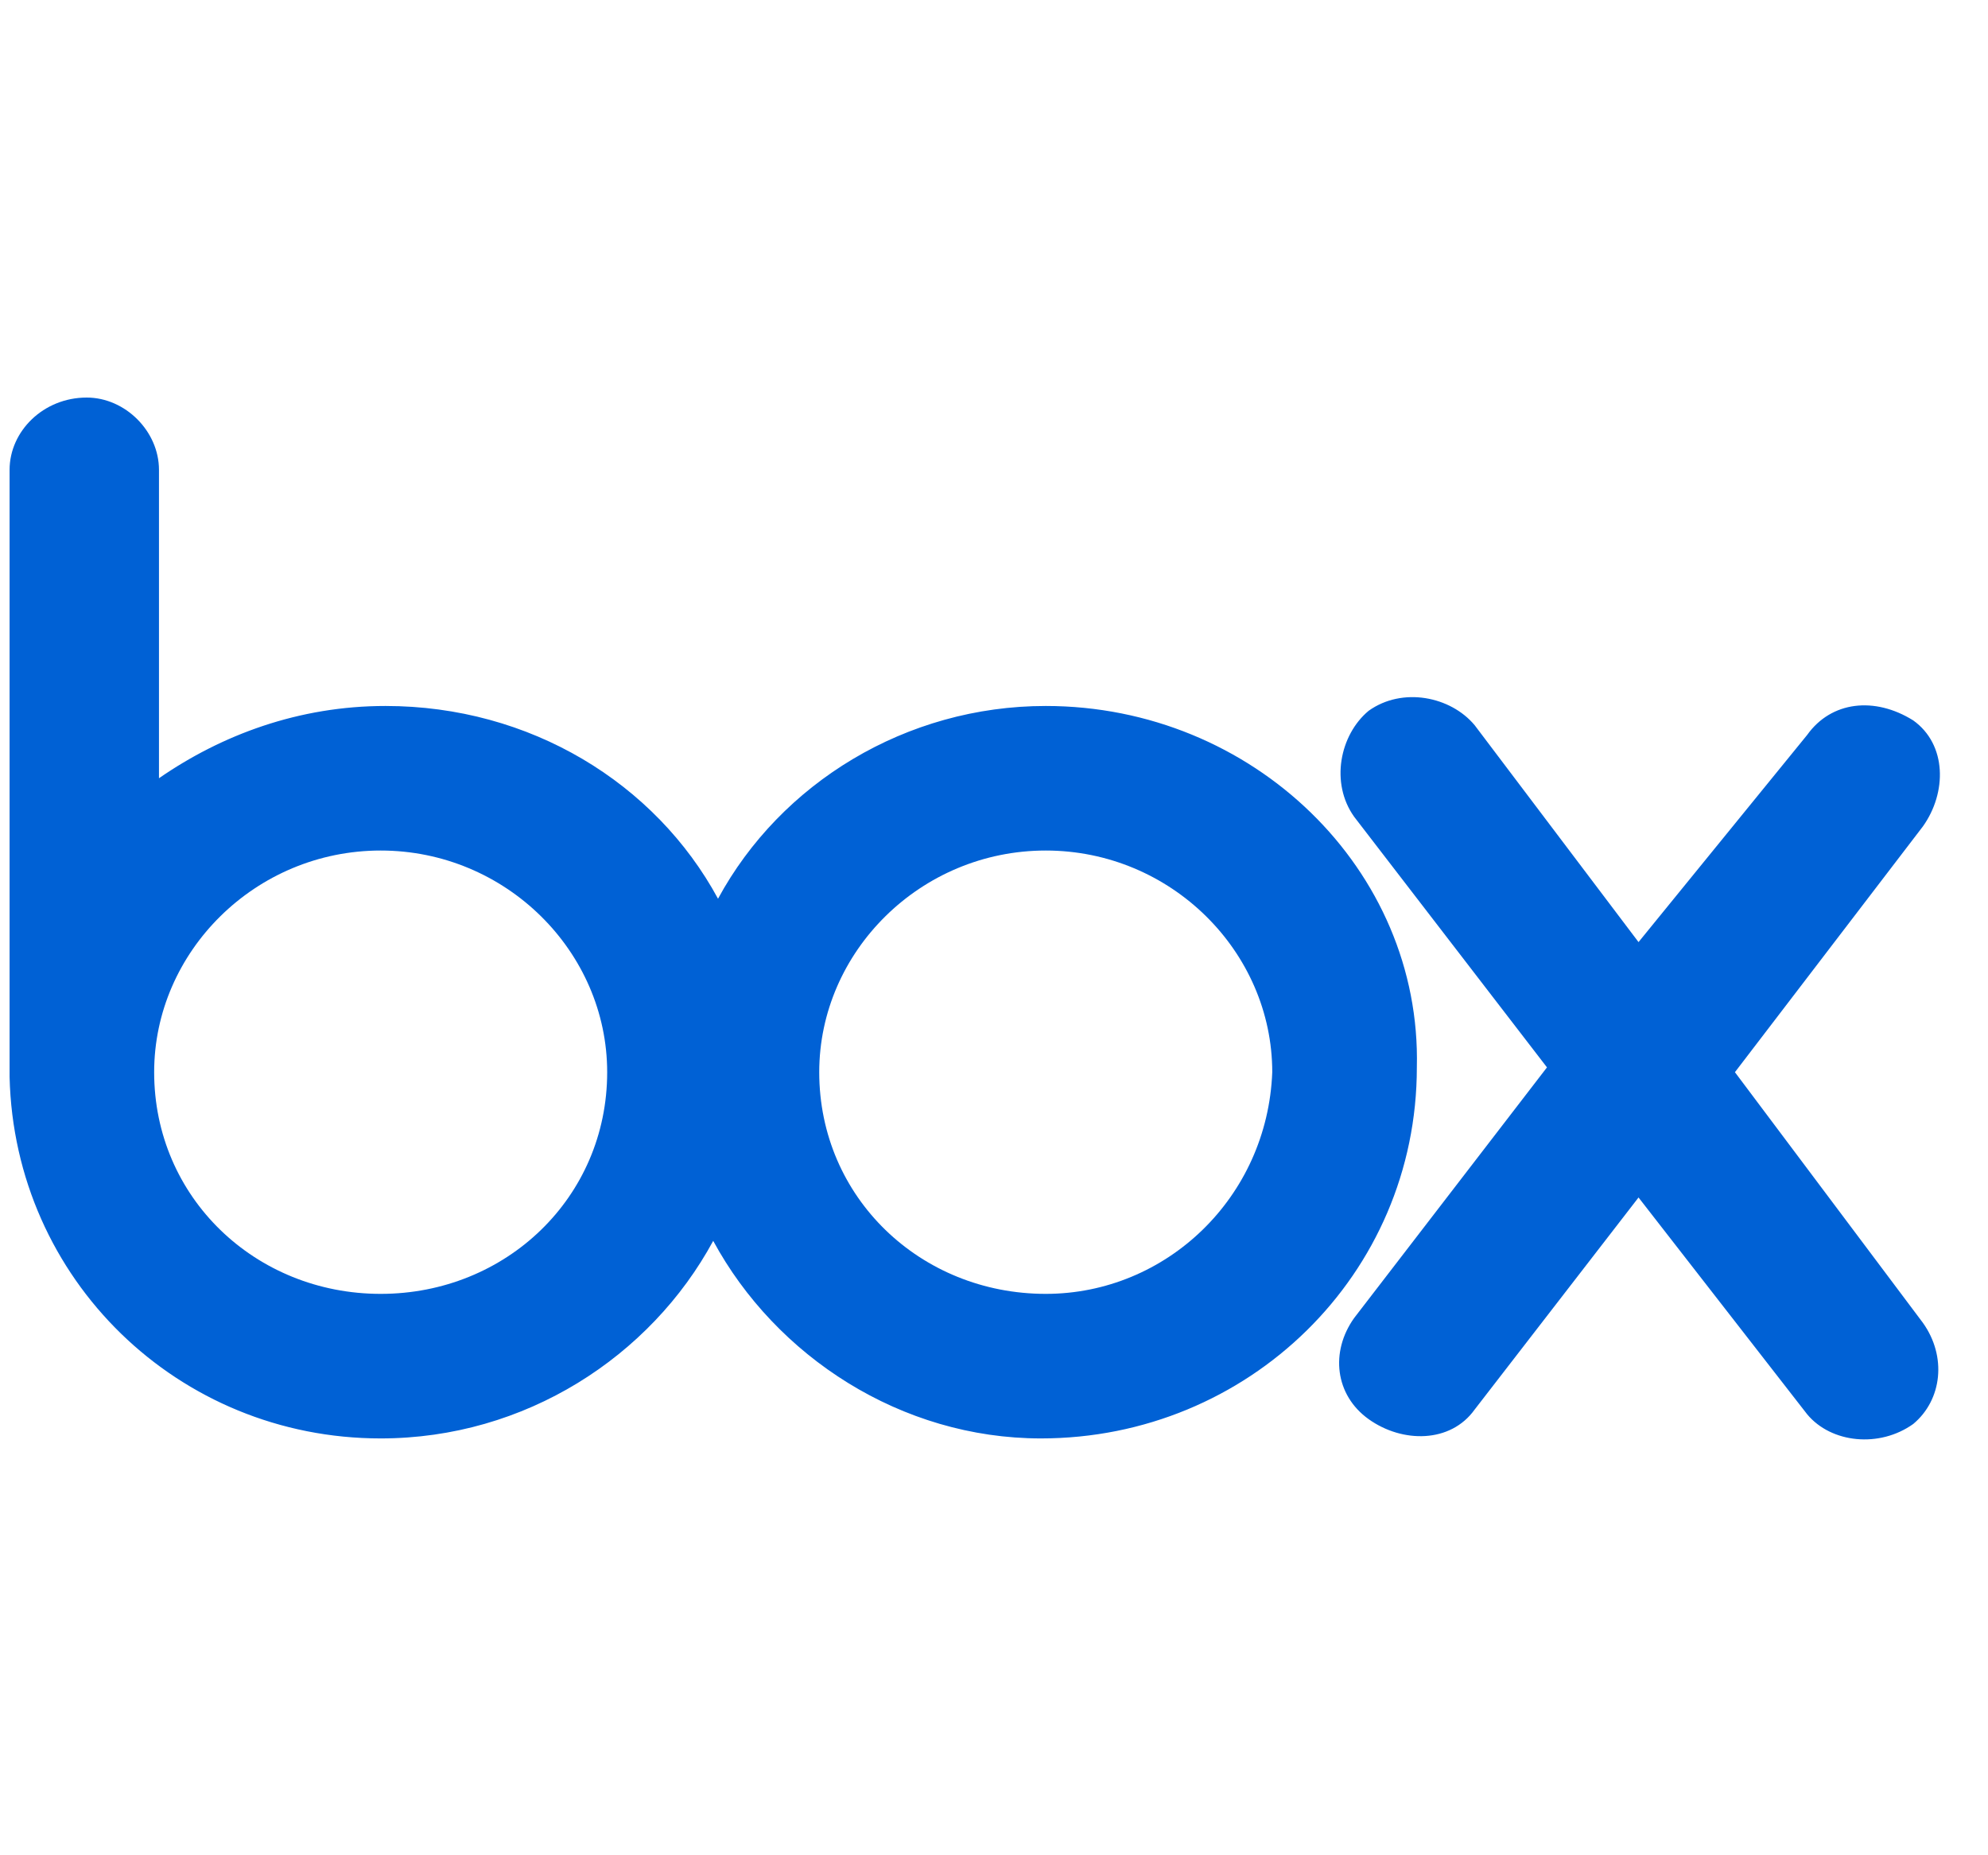 <?xml version="1.0" encoding="UTF-8"?>
<svg xmlns="http://www.w3.org/2000/svg" width="90" height="84" viewBox="0 0 90 84" fill="none">
  <g clip-path="url(#clip0_2021_64787)">
    <path d="M87.052 59.891C88.143 61.418 87.924 63.382 86.615 64.473C85.088 65.564 82.906 65.346 81.815 64.036L74.179 54.218L66.761 63.818C65.67 65.346 63.488 65.346 61.961 64.255C60.434 63.164 60.215 61.2 61.306 59.673L70.034 48.327L61.306 36.982C60.215 35.455 60.652 33.273 61.961 32.182C63.488 31.091 65.67 31.527 66.761 32.836L74.179 42.655L81.815 33.273C82.906 31.745 84.87 31.527 86.615 32.618C88.143 33.709 88.143 35.891 87.052 37.418L78.543 48.545L87.052 59.891V59.891ZM47.343 58.582C41.67 58.582 37.088 54.218 37.088 48.545C37.088 43.091 41.67 38.509 47.343 38.509C53.015 38.509 57.597 43.091 57.597 48.545C57.379 54.218 52.797 58.582 47.343 58.582ZM17.234 58.582C11.561 58.582 6.979 54.218 6.979 48.545C6.979 43.091 11.561 38.509 17.234 38.509C22.906 38.509 27.488 43.091 27.488 48.545C27.488 54.218 22.906 58.582 17.234 58.582V58.582ZM47.343 31.964C41.015 31.964 35.343 35.455 32.506 40.691C29.67 35.455 23.997 31.964 17.452 31.964C13.524 31.964 10.034 33.273 7.197 35.236V21.273C7.197 19.527 5.67 18 3.925 18C1.961 18 0.434 19.527 0.434 21.273V48.764C0.652 57.927 8.07 65.127 17.234 65.127C23.779 65.127 29.452 61.418 32.288 56.182C35.124 61.418 40.797 65.127 47.124 65.127C56.506 65.127 64.143 57.709 64.143 48.327C64.361 39.382 56.724 31.964 47.343 31.964V31.964Z" fill="#0061D5"></path>
  </g>
  <defs>
    <clipPath id="clip0_2021_64787">
      <rect width="89.454" height="48" fill="white" transform="translate(0.434 18)"></rect>
    </clipPath>
  </defs>
</svg>
